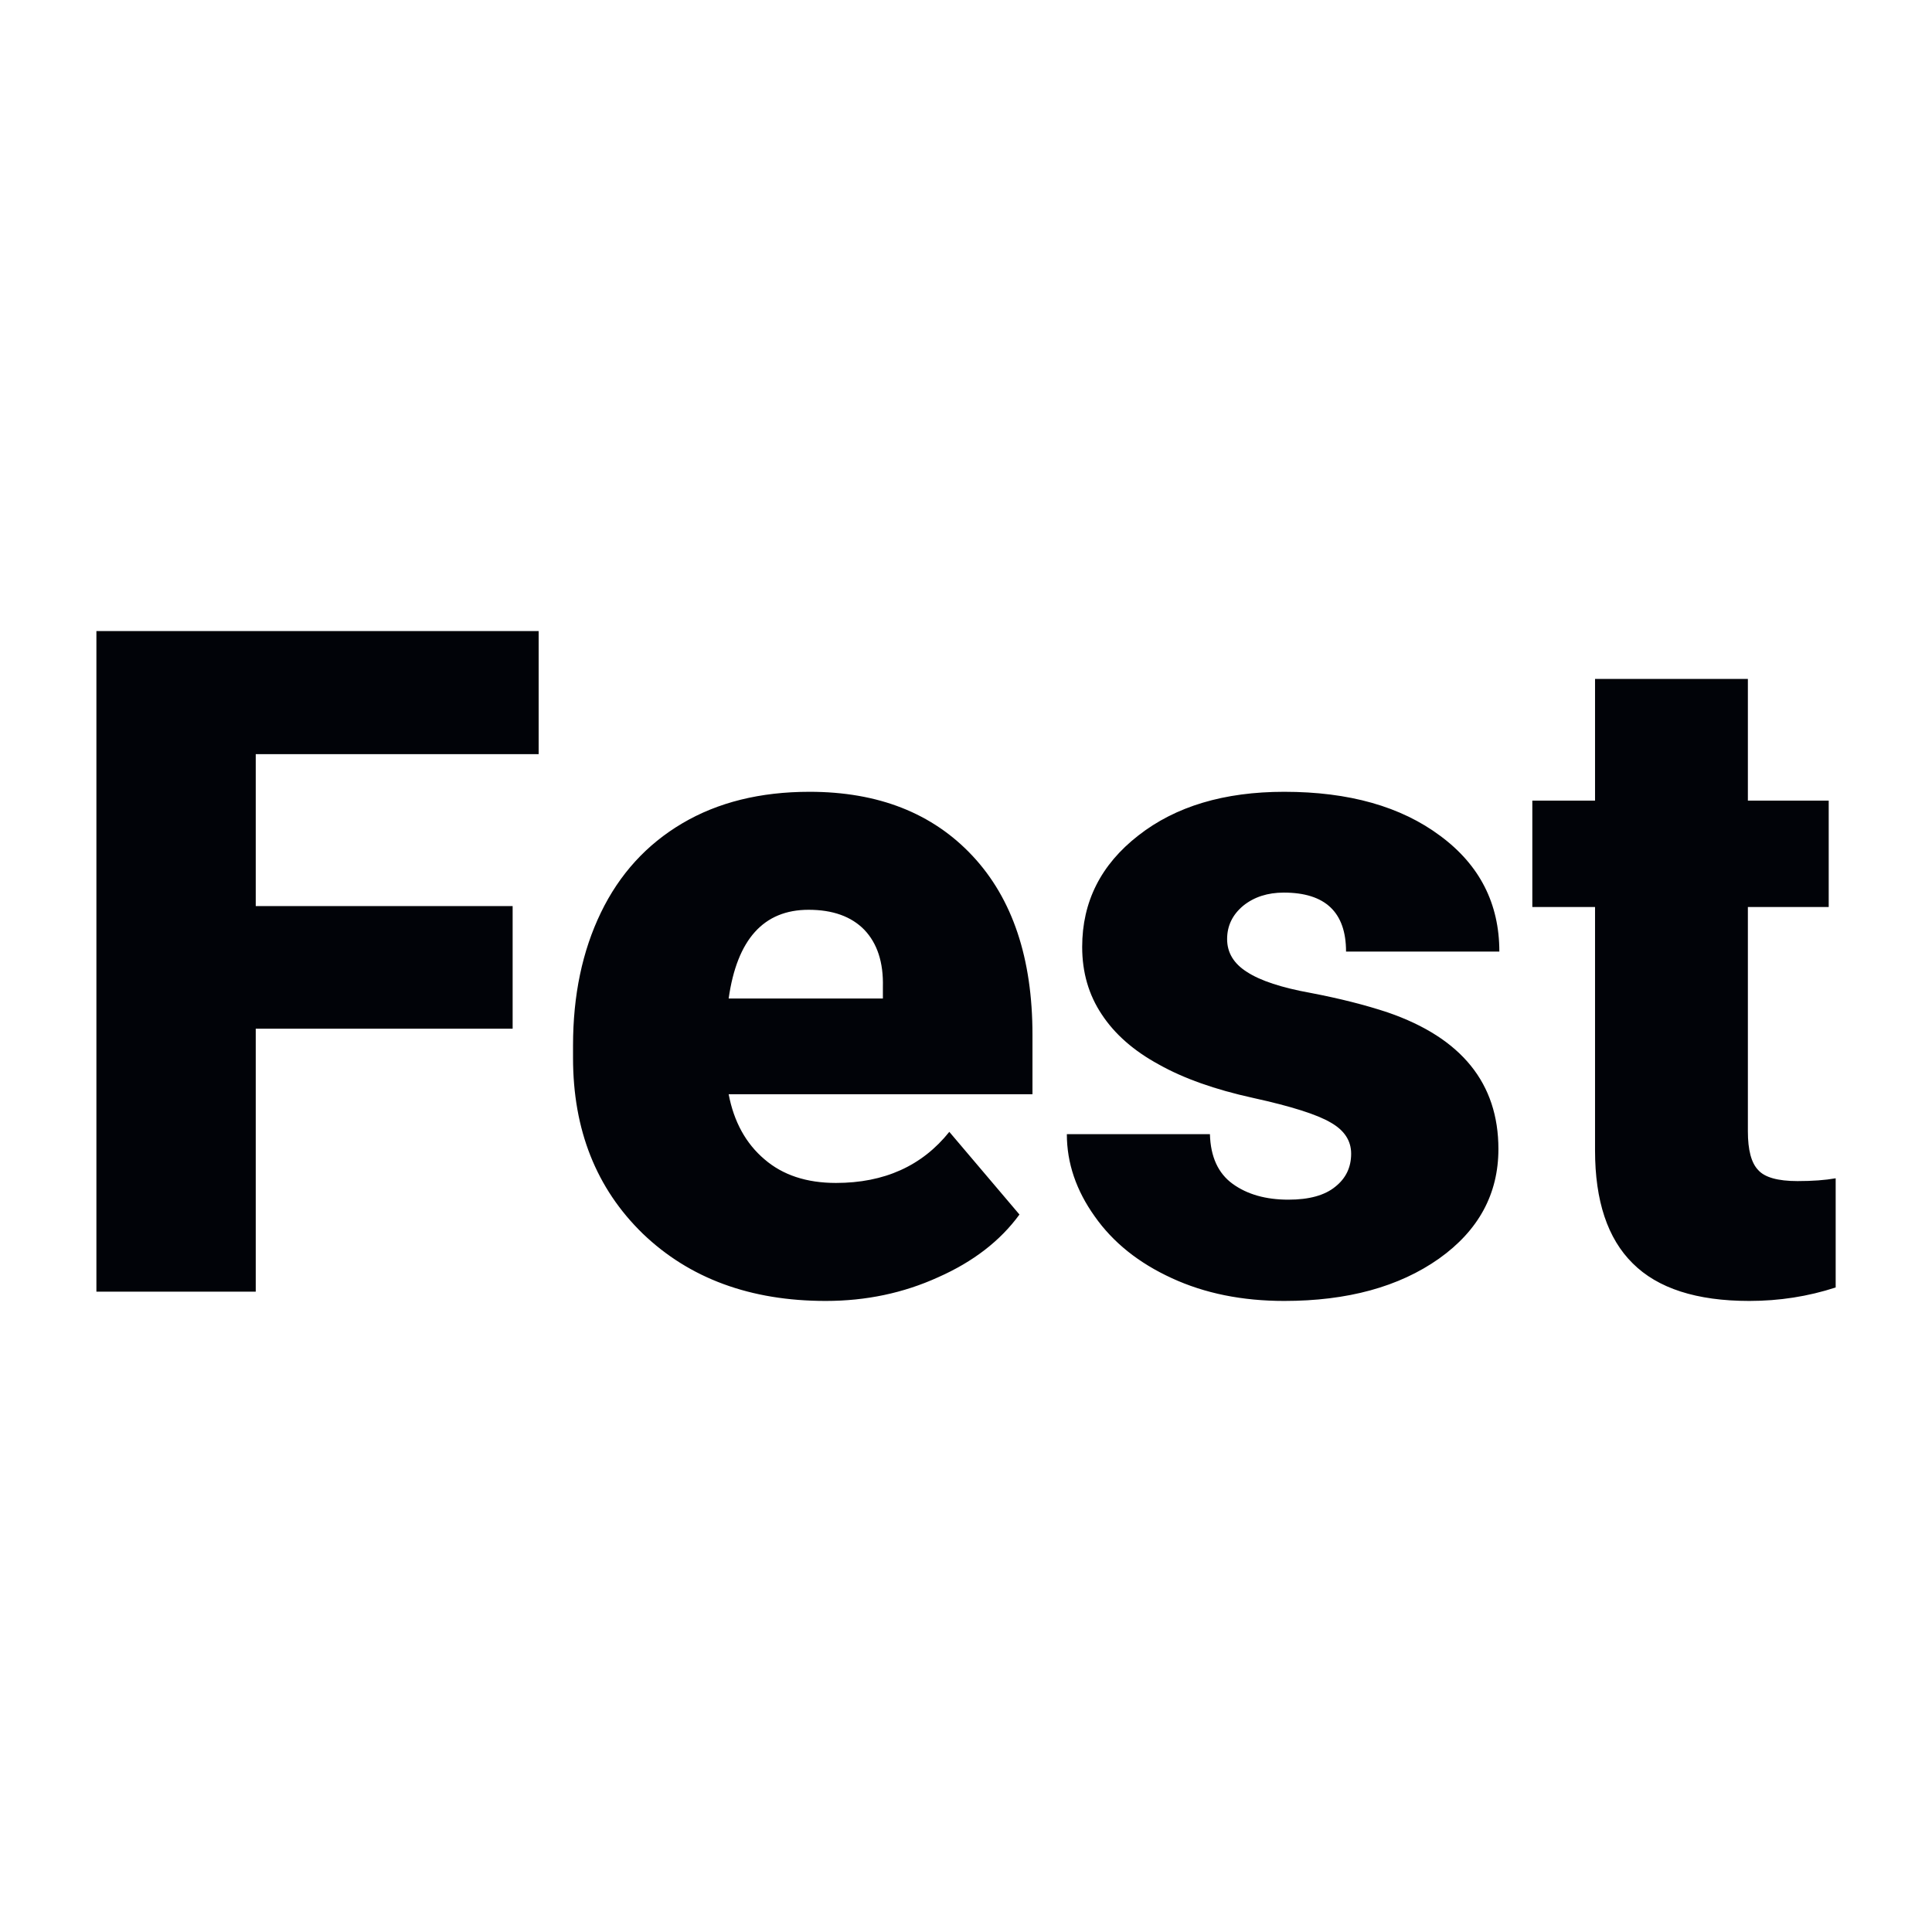 <svg xmlns="http://www.w3.org/2000/svg" version="1.1" xmlns:xlink="http://www.w3.org/1999/xlink" viewBox="0 0 200 200"><rect width="200" height="200" fill="url('#gradient')"></rect><defs><linearGradient id="gradient" gradientTransform="rotate(0 0.5 0.5)"><stop offset="0%" stop-color="#ffffff"></stop><stop offset="100%" stop-color="#ffffff"></stop></linearGradient></defs><g><g fill="#010308" transform="matrix(4.809,0,0,4.809,4.834,133.711)" stroke="#aade39" stroke-width="0"><path d="M10.03-8.30L10.03-5.66L4.50-5.66L4.50 0L1.07 0L1.07-14.22L10.59-14.22L10.59-11.57L4.50-11.57L4.50-8.30L10.03-8.30ZM16.77 0.20L16.77 0.20Q14.34 0.20 12.83-1.25Q11.33-2.71 11.33-5.03L11.33-5.03L11.33-5.30Q11.33-6.92 11.93-8.16Q12.53-9.40 13.68-10.08Q14.83-10.76 16.42-10.76L16.42-10.76Q18.64-10.76 19.93-9.38Q21.22-8.00 21.22-5.53L21.22-5.53L21.22-4.25L14.68-4.25Q14.85-3.36 15.45-2.85Q16.04-2.34 16.99-2.34L16.99-2.34Q18.55-2.34 19.43-3.44L19.43-3.44L20.94-1.66Q20.32-0.81 19.19-0.31Q18.07 0.20 16.77 0.20ZM16.40-8.22L16.40-8.22Q14.95-8.22 14.68-6.31L14.68-6.31L18.00-6.31L18.00-6.56Q18.02-7.35 17.60-7.79Q17.18-8.22 16.40-8.22ZM28.08-2.97L28.08-2.97Q28.08-3.39 27.64-3.64Q27.20-3.90 25.97-4.17Q24.74-4.44 23.94-4.89Q23.13-5.33 22.71-5.97Q22.29-6.60 22.29-7.42L22.29-7.42Q22.29-8.88 23.50-9.82Q24.70-10.76 26.64-10.76L26.64-10.76Q28.73-10.76 30-9.81Q31.27-8.87 31.27-7.32L31.27-7.32L27.97-7.32Q27.97-8.59 26.63-8.59L26.63-8.59Q26.11-8.59 25.76-8.31Q25.41-8.02 25.41-7.59L25.41-7.59Q25.41-7.15 25.84-6.88Q26.27-6.60 27.21-6.43Q28.15-6.25 28.87-6.01L28.87-6.01Q31.25-5.19 31.25-3.07L31.25-3.07Q31.25-1.62 29.97-0.71Q28.68 0.20 26.64 0.20L26.64 0.20Q25.28 0.20 24.22-0.29Q23.15-0.78 22.56-1.62Q21.96-2.46 21.96-3.39L21.96-3.39L25.04-3.39Q25.06-2.66 25.53-2.32Q26.00-1.98 26.73-1.98L26.73-1.98Q27.40-1.98 27.74-2.26Q28.08-2.53 28.08-2.97ZM33.33-13.19L36.62-13.19L36.62-10.57L38.36-10.57L38.36-8.28L36.62-8.28L36.62-3.45Q36.62-2.85 36.84-2.62Q37.05-2.38 37.69-2.38L37.69-2.38Q38.17-2.38 38.51-2.44L38.51-2.44L38.51-0.09Q37.62 0.20 36.65 0.20L36.65 0.20Q34.95 0.20 34.14-0.61Q33.33-1.41 33.33-3.04L33.33-3.04L33.33-8.28L31.98-8.28L31.98-10.57L33.33-10.57L33.33-13.19Z"></path></g></g></svg>